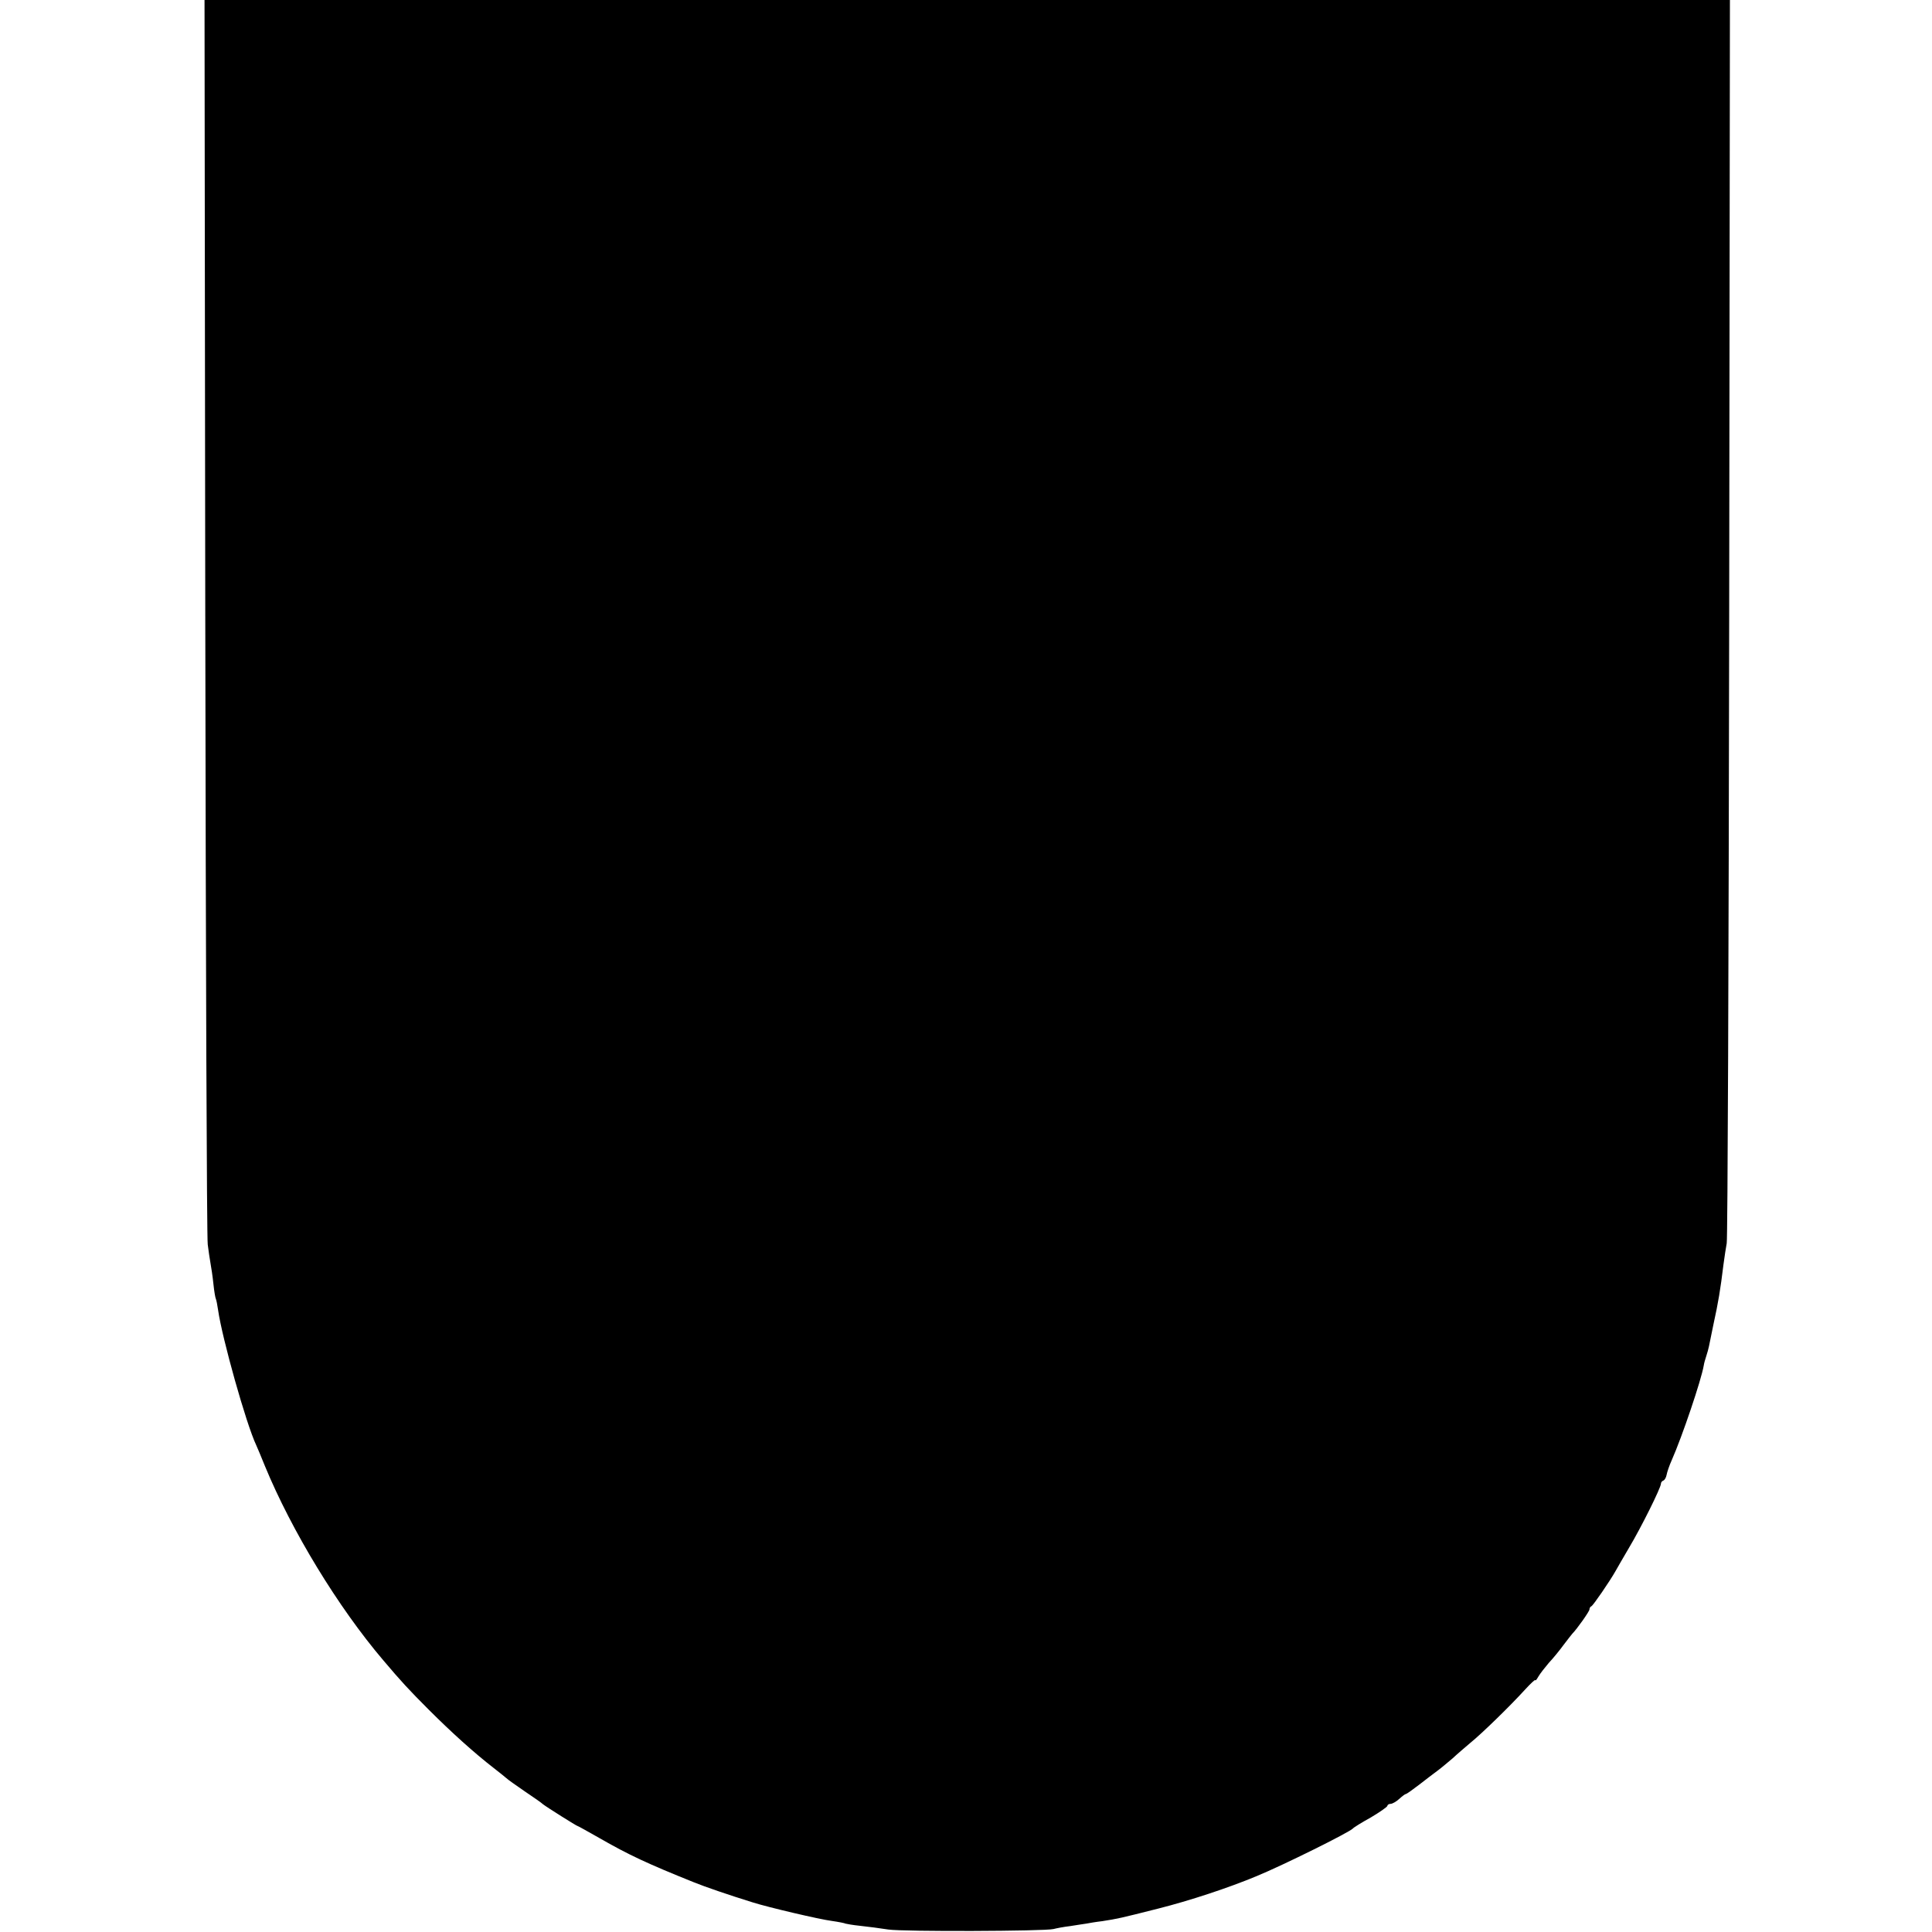 <?xml version="1.0" standalone="no"?>
<!DOCTYPE svg PUBLIC "-//W3C//DTD SVG 20010904//EN"
 "http://www.w3.org/TR/2001/REC-SVG-20010904/DTD/svg10.dtd">
<svg version="1.0" xmlns="http://www.w3.org/2000/svg"
 width="784pt" height="784pt" viewBox="0 0 784 784"
 preserveAspectRatio="xMidYMid meet">
<g transform="translate(0,784) scale(0.1,-0.1)"
fill="#000000" stroke="none">
<path d="M833 5338 c2 -1377 6 -2523 10 -2548 3 -25 8 -58 11 -75 3 -16 9 -55
12 -85 3 -30 8 -58 10 -61 2 -4 6 -24 9 -45 16 -113 114 -463 155 -549 5 -11
21 -49 35 -84 108 -262 297 -573 480 -788 71 -84 104 -120 185 -201 92 -92
184 -175 264 -237 21 -16 44 -35 50 -40 6 -6 40 -30 75 -54 36 -24 70 -48 75
-53 14 -11 136 -88 140 -88 2 0 41 -22 87 -48 120 -69 195 -104 384 -180 44
-18 143 -52 240 -82 63 -20 272 -69 320 -75 28 -4 53 -9 56 -11 3 -1 30 -6 60
-9 30 -3 81 -10 114 -15 61 -9 633 -7 670 2 11 3 42 9 68 12 27 4 56 9 65 10
10 2 39 7 65 10 64 10 73 12 227 51 127 32 285 84 400 132 107 44 375 177 390
193 3 4 35 24 73 45 37 22 67 43 67 47 0 4 6 8 13 8 7 0 23 9 35 20 12 11 24
20 27 20 3 0 27 17 53 37 27 21 61 47 76 58 15 11 42 34 61 50 18 17 50 44 71
62 46 37 162 150 222 216 23 25 42 43 42 39 1 -4 6 3 13 15 7 12 26 36 42 55
17 18 44 51 60 73 17 22 32 42 35 45 19 19 70 91 70 99 0 5 3 11 8 13 7 3 75
102 98 143 6 11 31 54 55 95 49 82 129 243 129 259 0 5 4 11 10 13 5 2 11 12
13 23 2 11 11 38 21 60 42 95 120 325 130 385 1 8 6 25 10 37 4 12 9 30 11 40
2 10 10 50 18 88 20 91 28 139 41 245 4 30 10 69 13 85 4 17 8 1158 10 2538
l3 2507 -3095 0 -3095 0 3 -2502z"/>
</g>
</svg>
